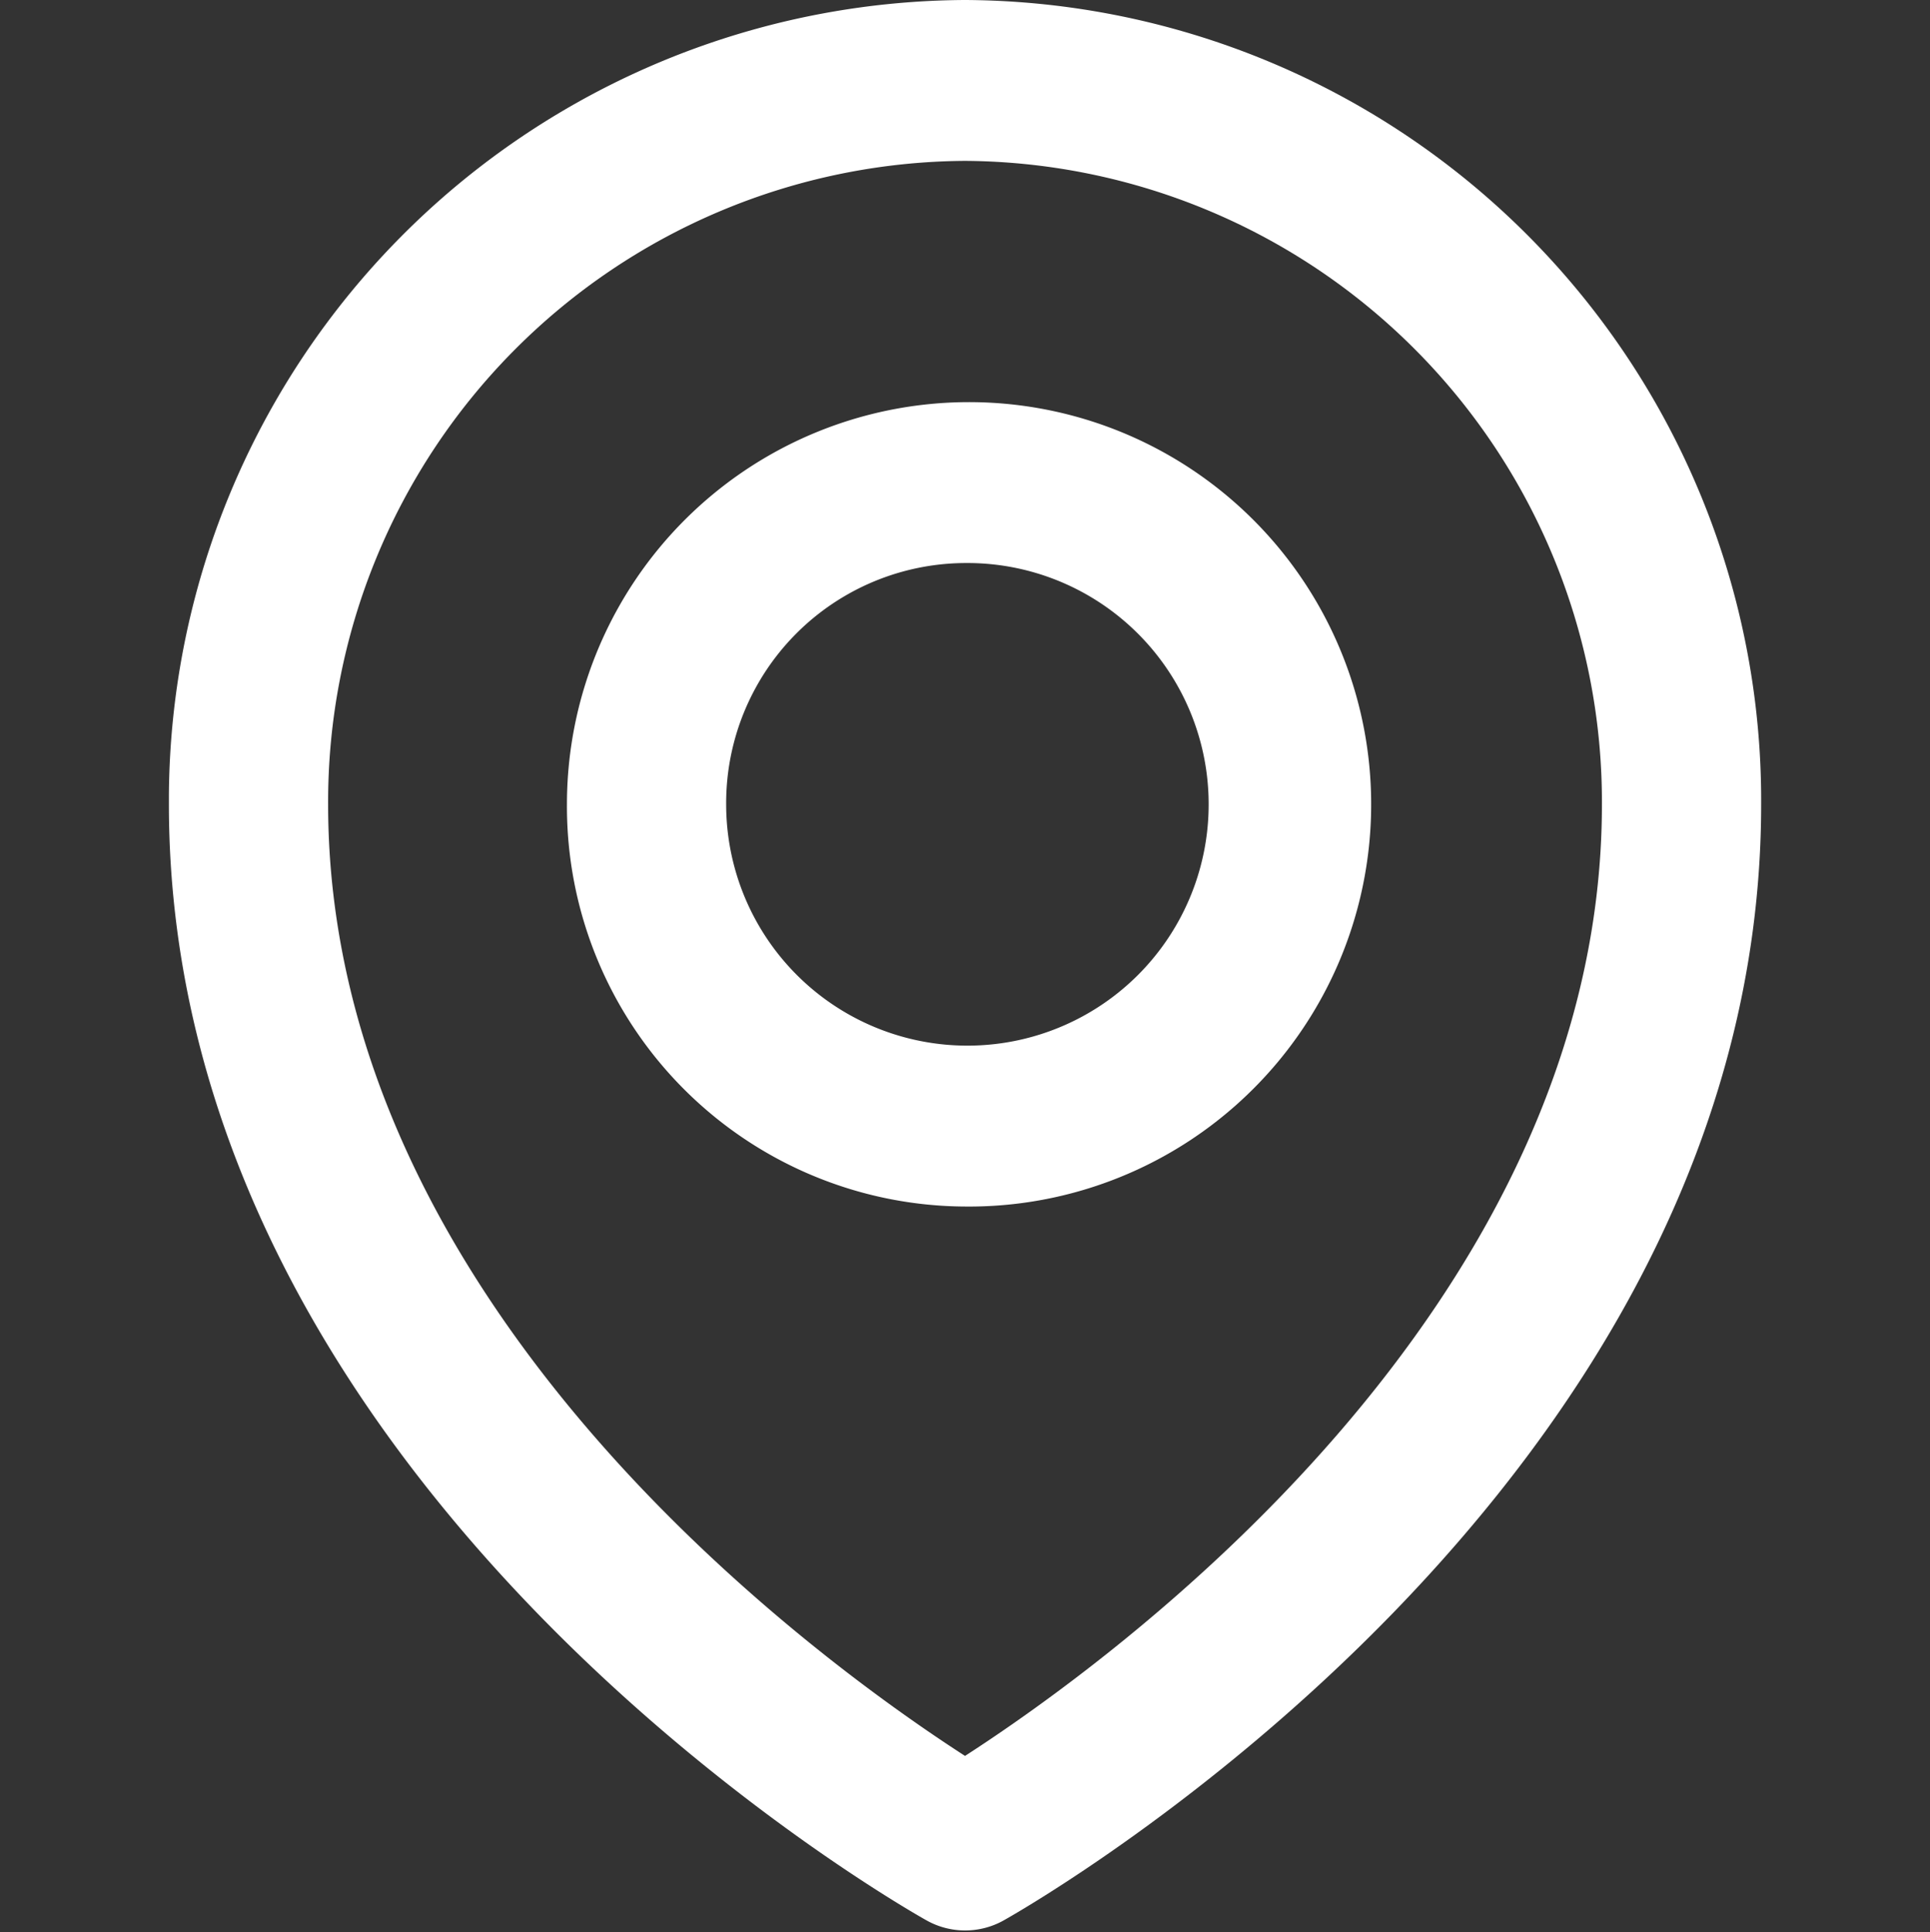<svg xmlns="http://www.w3.org/2000/svg" xmlns:xlink="http://www.w3.org/1999/xlink" width="80" height="80.072" viewBox="0 0 80 80.072">
  <rect x="0" y="0" width="80" height="80.072" fill="#333333" stroke="none"/>
  <defs>
    <clipPath id="clip-path">
      <rect id="사각형_15294" data-name="사각형 15294" width="66" height="80" fill="none"/>
    </clipPath>
  </defs>
  <g id="근무조건_icon02" transform="translate(7 0.072)">
    <rect id="박스" width="80" height="80" transform="translate(-7)" fill="none"/>
    <g id="그룹_107897" data-name="그룹 107897" transform="translate(0.001 -0.072)">
      <g id="그룹_107896" data-name="그룹 107896" clip-path="url(#clip-path)">
        <path id="패스_12293" data-name="패스 12293" d="M0,33.334C0,61.637,30.116,78.86,31.4,79.58a3.272,3.272,0,0,0,3.208,0C35.883,78.86,66,61.637,66,33.334A33.168,33.168,0,0,0,33,0,33.168,33.168,0,0,0,0,33.334M33,6.667A26.565,26.565,0,0,1,59.4,33.334c0,20.913-20.46,35.6-26.4,39.433C27.06,68.934,6.6,54.247,6.6,33.334A26.565,26.565,0,0,1,33,6.667" fill="#fff"/>
        <path id="패스_12294" data-name="패스 12294" d="M33.166,50a16.668,16.668,0,1,0-16.5-16.667A16.584,16.584,0,0,0,33.166,50m0-26.667a10,10,0,1,1-9.9,10,9.95,9.95,0,0,1,9.9-10" transform="translate(-0.167)" fill="#fff"/>
      </g>
    </g>
  </g>
</svg>
